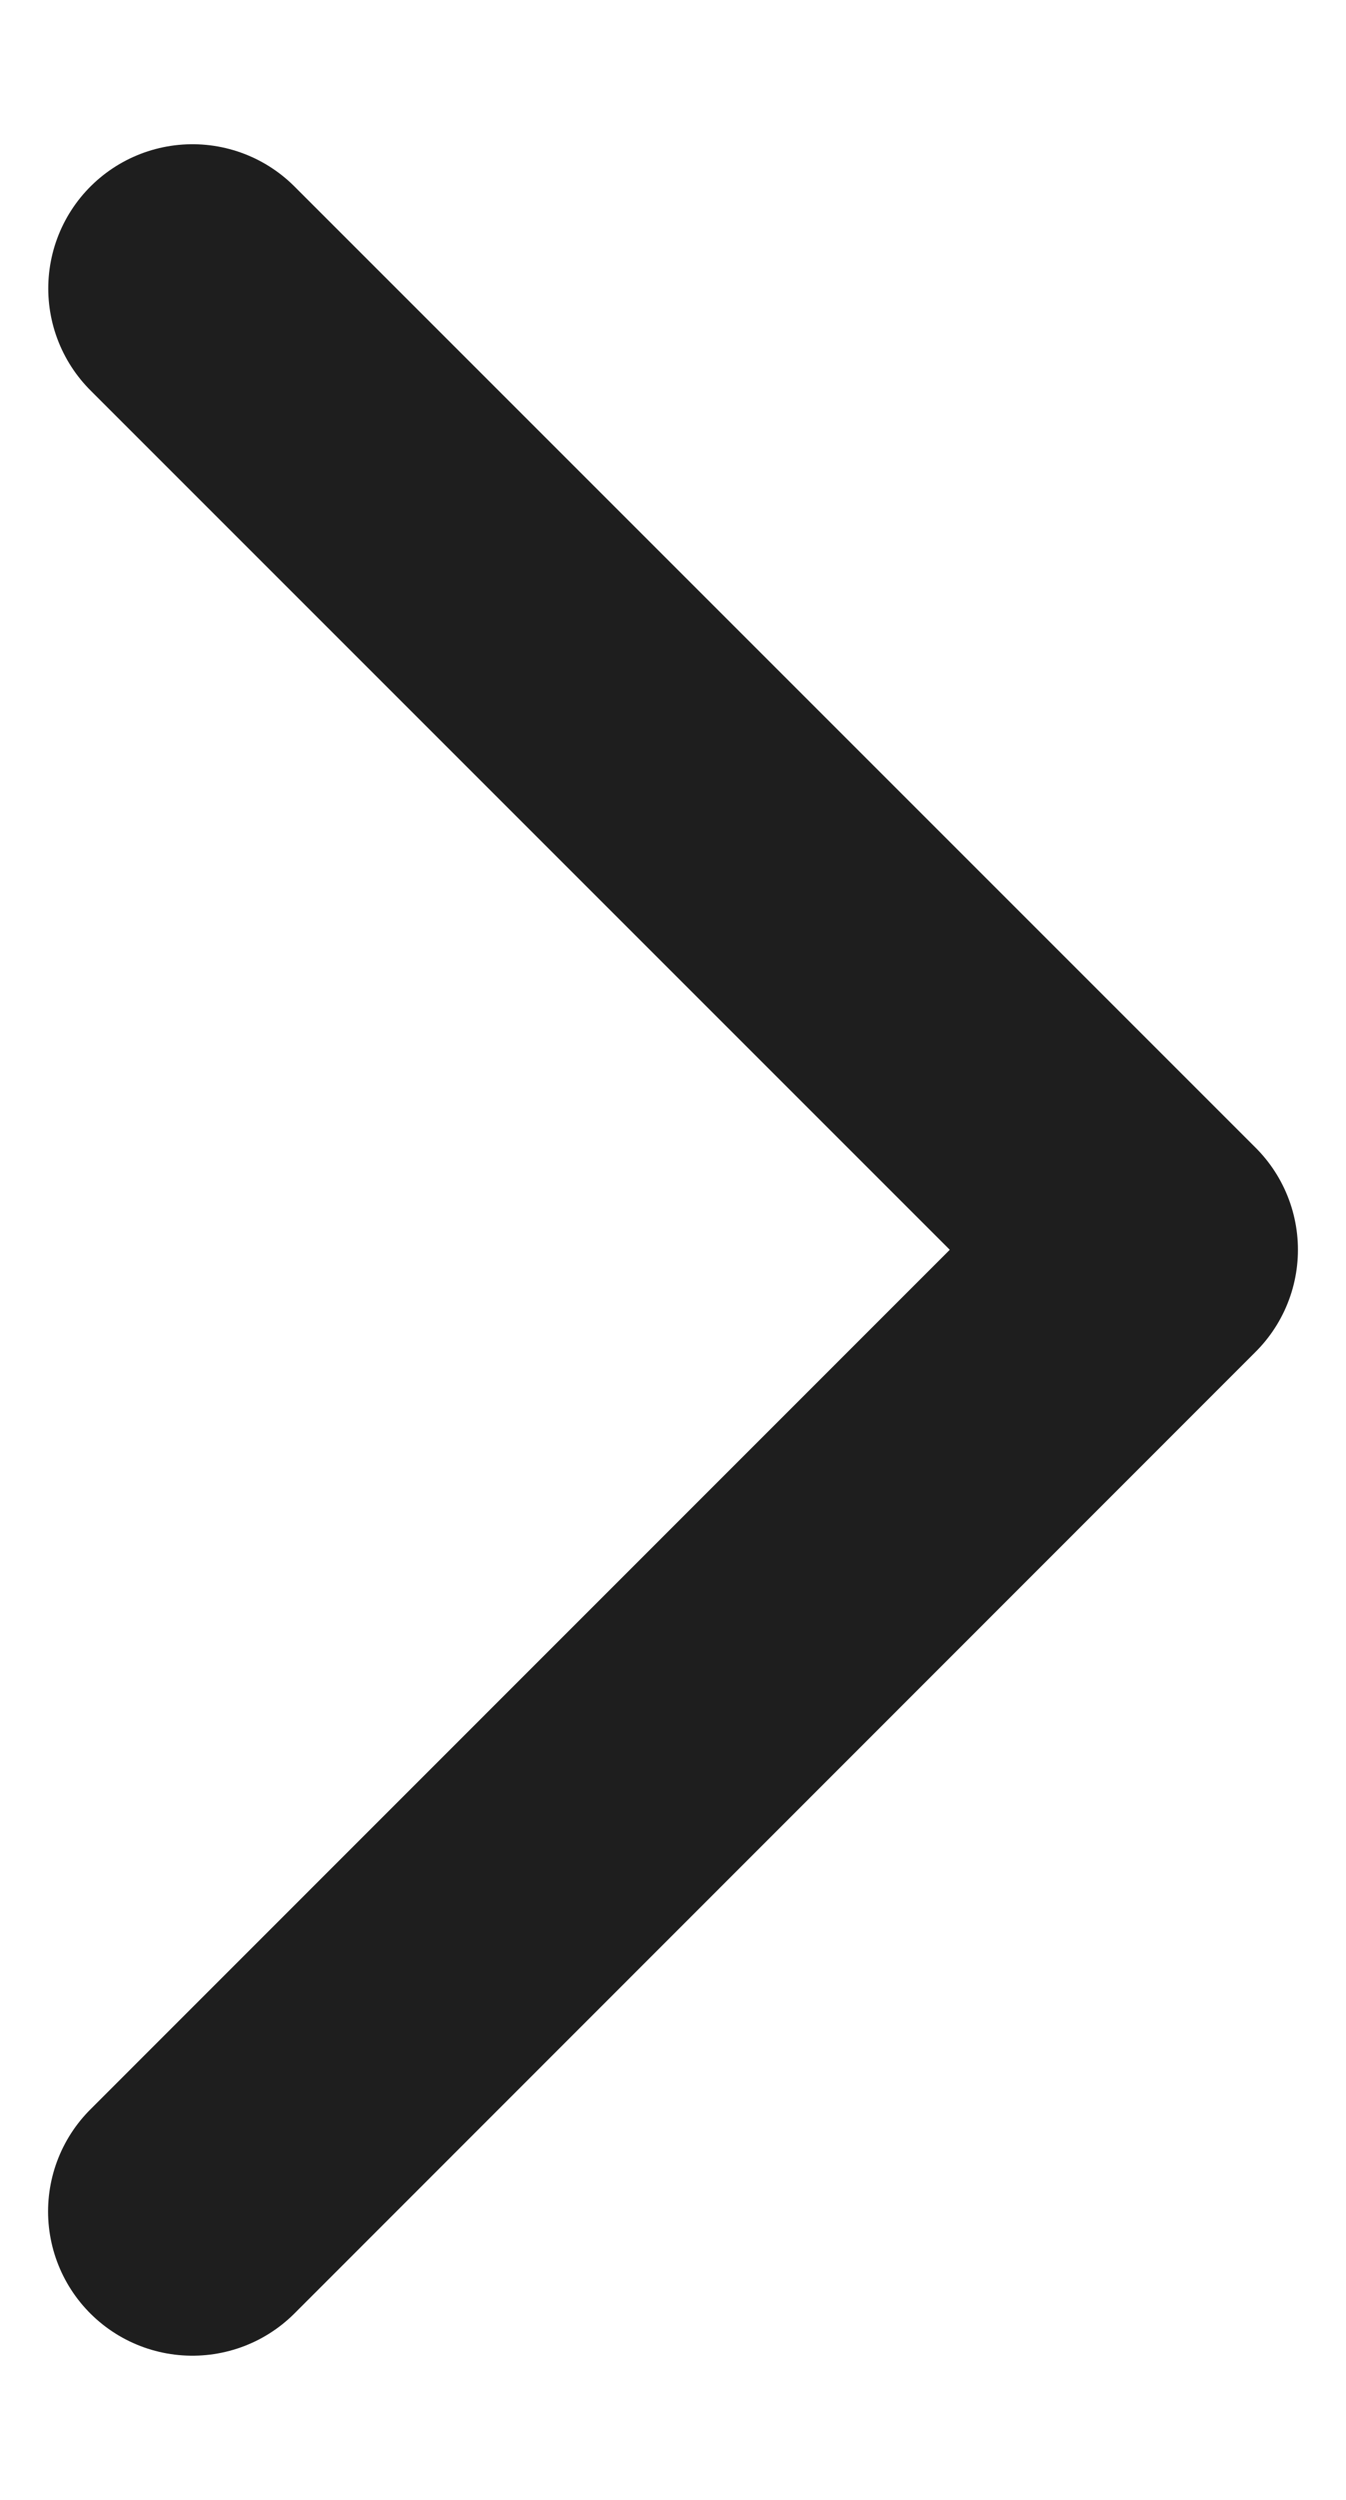 <svg width="7" height="13" viewBox="0 0 7 13" fill="none" xmlns="http://www.w3.org/2000/svg">
<path d="M1.001 11.5L6 6.499M6 6.499L1.001 1.5M6 6.499L1 11.5" stroke="#1E1E1E" stroke-width="1.5" stroke-linecap="round" stroke-linejoin="round"/>
</svg>
